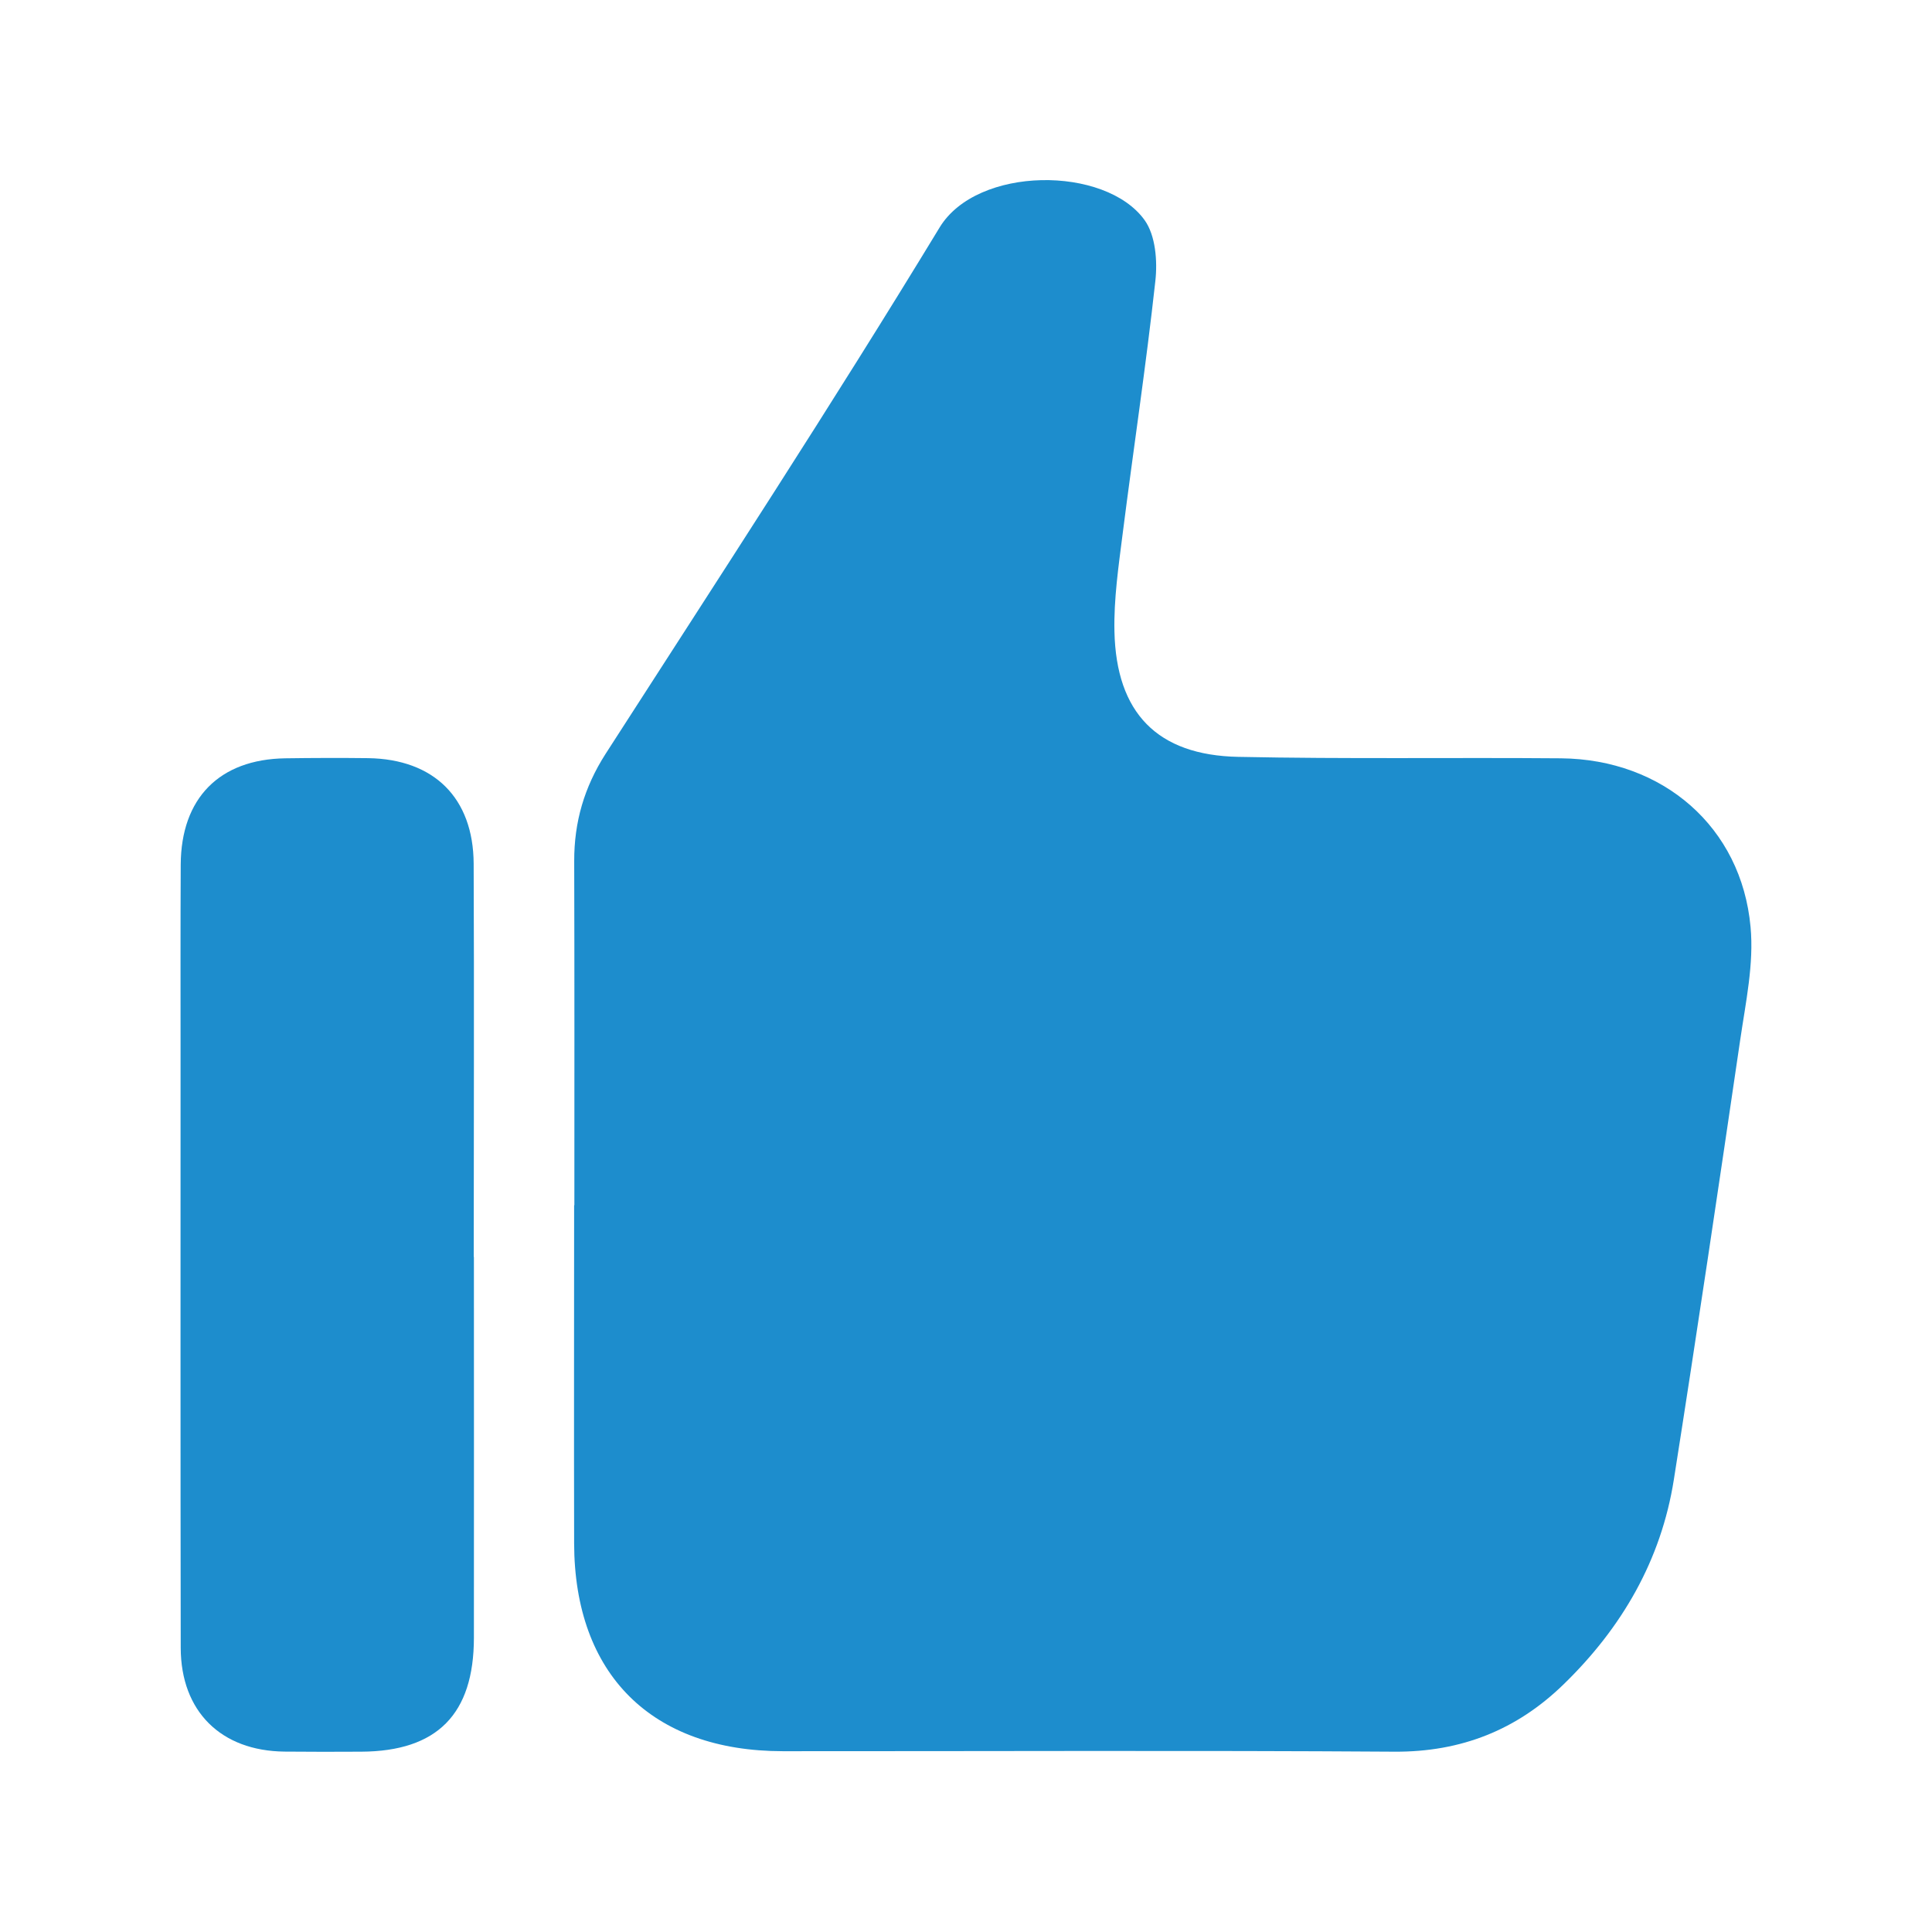<?xml version="1.0" encoding="utf-8"?>
<!-- Generator: Adobe Illustrator 16.0.0, SVG Export Plug-In . SVG Version: 6.00 Build 0)  -->
<!DOCTYPE svg PUBLIC "-//W3C//DTD SVG 1.1//EN" "http://www.w3.org/Graphics/SVG/1.1/DTD/svg11.dtd">
<svg version="1.1" id="Layer_1" xmlns="http://www.w3.org/2000/svg" xmlns:xlink="http://www.w3.org/1999/xlink" x="0px" y="0px"
	 width="24px" height="24px" viewBox="0 0 24 24" enable-background="new 0 0 24 24" xml:space="preserve">
<g>
	<path fill-rule="evenodd" clip-rule="evenodd" fill="#1D8DCD" d="M7.135,14.972c0-1.425,0.002-2.851-0.002-4.276
		c-0.001-0.484,0.124-0.916,0.389-1.33c1.397-2.171,2.81-4.334,4.15-6.54c0.466-0.768,2.06-0.77,2.547-0.091
		c0.136,0.19,0.161,0.508,0.133,0.757c-0.115,1.048-0.273,2.092-0.406,3.139c-0.051,0.403-0.111,0.81-0.102,1.213
		c0.022,1.012,0.532,1.538,1.538,1.558c1.336,0.028,2.672,0.007,4.009,0.018c1.267,0.012,2.242,0.854,2.355,2.095
		c0.043,0.458-0.06,0.935-0.128,1.399c-0.268,1.824-0.538,3.646-0.825,5.467c-0.158,1.001-0.646,1.84-1.369,2.542
		c-0.581,0.566-1.273,0.842-2.101,0.837c-2.532-0.017-5.065-0.005-7.598-0.006c-1.631-0.001-2.589-0.955-2.593-2.582
		c-0.003-1.399,0-2.8,0-4.201C7.133,14.972,7.133,14.972,7.135,14.972z"/>
	<path fill-rule="evenodd" clip-rule="evenodd" class="grey_fill" fill="#1D8DCD" d="M5.887,15.614c0,1.577,0.002,3.155,0,4.732
		c-0.001,0.95-0.458,1.409-1.398,1.414c-0.318,0.002-0.636,0.002-0.954-0.001c-0.79-0.008-1.288-0.499-1.29-1.288
		c-0.004-2.469-0.002-4.936-0.002-7.404c0-0.776-0.002-1.552,0.002-2.328C2.25,9.915,2.725,9.433,3.542,9.42
		C3.886,9.415,4.23,9.414,4.573,9.418c0.818,0.012,1.307,0.494,1.311,1.311c0.007,1.628,0.001,3.257,0.001,4.885
		C5.886,15.614,5.886,15.614,5.887,15.614z"/>
</g>
</svg>
